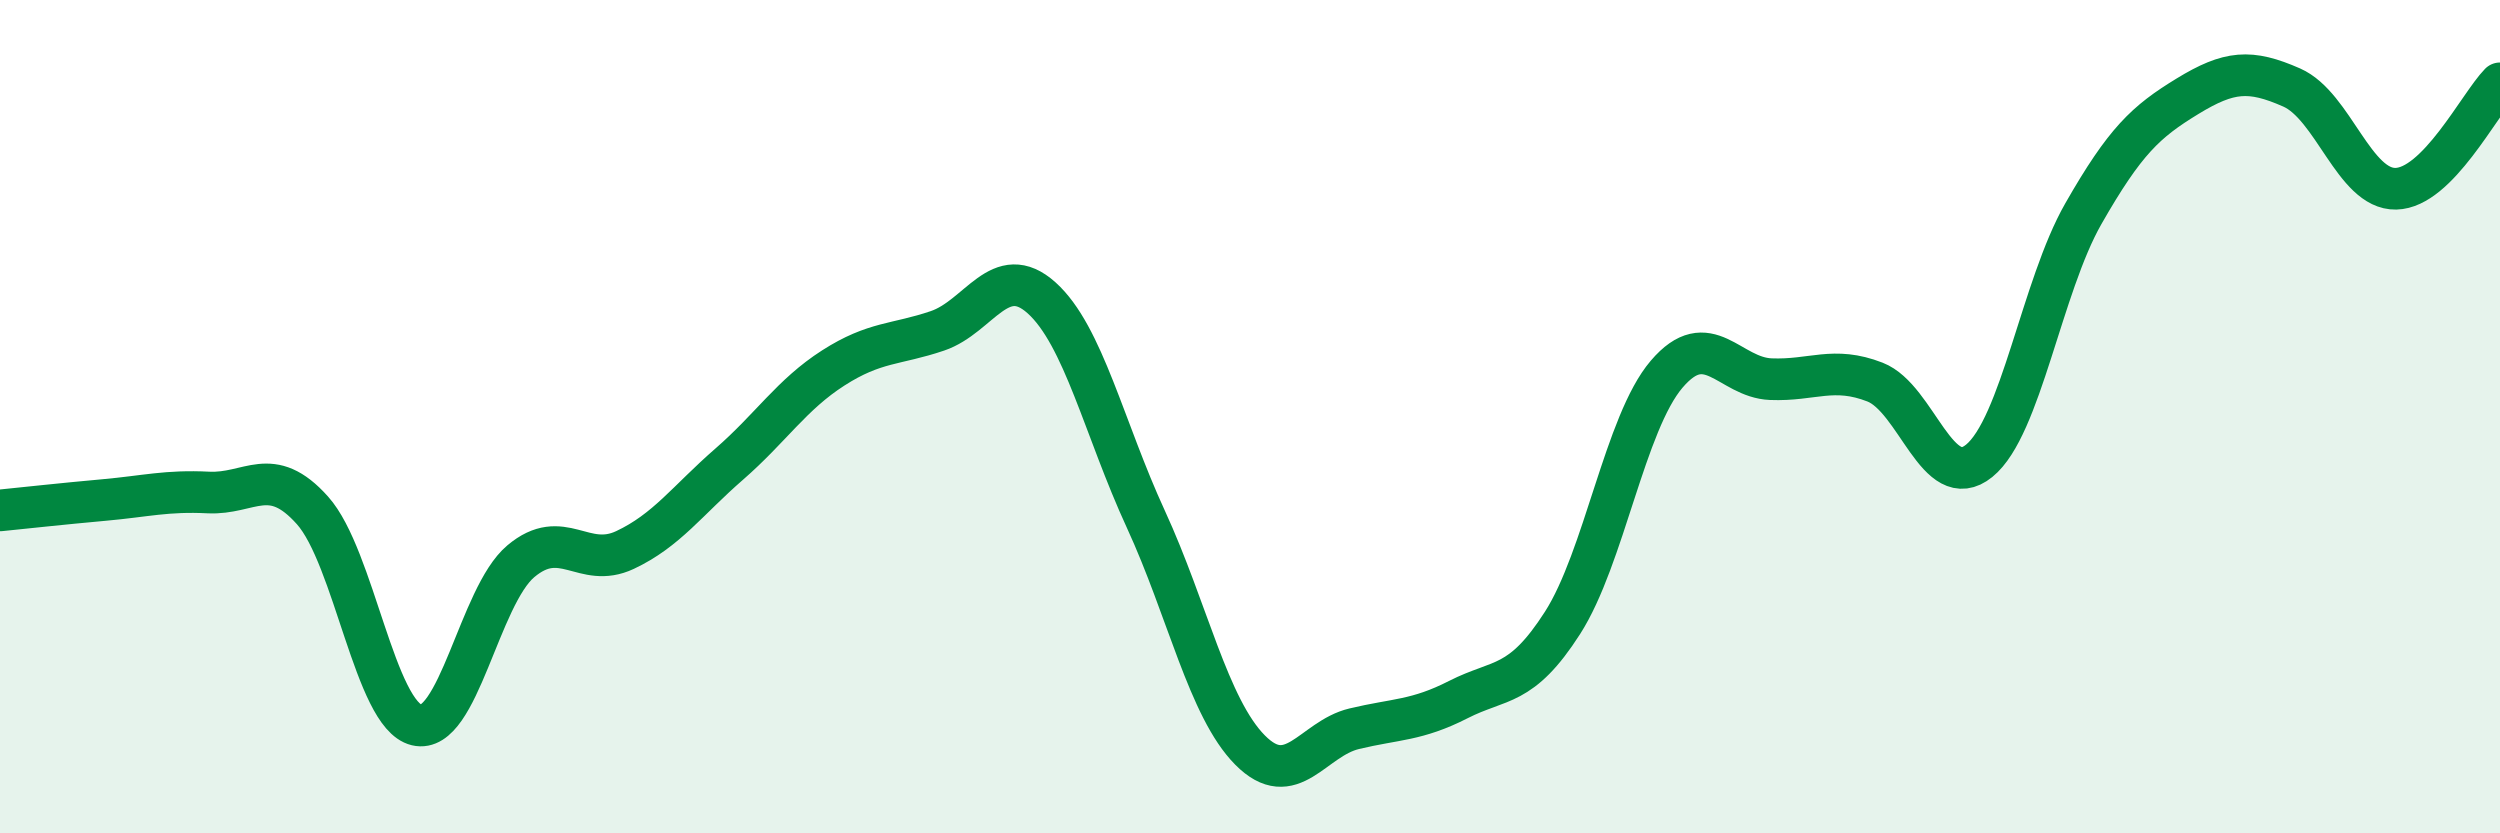 
    <svg width="60" height="20" viewBox="0 0 60 20" xmlns="http://www.w3.org/2000/svg">
      <path
        d="M 0,12.25 C 0.5,12.2 1.5,12.09 2.5,12 C 3.5,11.91 4,11.77 5,11.82 C 6,11.87 6.5,11.13 7.5,12.25 C 8.5,13.37 9,17.16 10,17.4 C 11,17.64 11.5,14.31 12.5,13.47 C 13.5,12.63 14,13.67 15,13.2 C 16,12.73 16.5,12.01 17.5,11.14 C 18.5,10.27 19,9.47 20,8.83 C 21,8.19 21.5,8.28 22.5,7.94 C 23.5,7.6 24,6.25 25,7.15 C 26,8.05 26.5,10.29 27.5,12.46 C 28.5,14.63 29,16.99 30,18 C 31,19.01 31.5,17.73 32.5,17.49 C 33.5,17.25 34,17.3 35,16.79 C 36,16.28 36.5,16.51 37.5,14.95 C 38.5,13.39 39,10.15 40,8.98 C 41,7.81 41.5,9.06 42.5,9.1 C 43.5,9.14 44,8.78 45,9.17 C 46,9.56 46.5,11.87 47.5,11.06 C 48.5,10.25 49,6.88 50,5.13 C 51,3.38 51.5,2.92 52.5,2.31 C 53.5,1.7 54,1.66 55,2.1 C 56,2.54 56.5,4.55 57.5,4.53 C 58.5,4.51 59.5,2.51 60,2L60 20L0 20Z"
        fill="#008740"
        opacity="0.1"
        stroke-linecap="round"
        stroke-linejoin="round"
      />
      <path
        d="M 0,12.25 C 0.5,12.2 1.5,12.09 2.5,12 C 3.5,11.91 4,11.77 5,11.82 C 6,11.87 6.5,11.13 7.5,12.25 C 8.5,13.37 9,17.16 10,17.4 C 11,17.64 11.5,14.31 12.5,13.47 C 13.5,12.63 14,13.67 15,13.2 C 16,12.73 16.5,12.01 17.5,11.14 C 18.5,10.27 19,9.47 20,8.83 C 21,8.19 21.5,8.28 22.5,7.94 C 23.5,7.6 24,6.25 25,7.15 C 26,8.05 26.5,10.29 27.5,12.46 C 28.5,14.63 29,16.99 30,18 C 31,19.01 31.5,17.73 32.5,17.49 C 33.5,17.25 34,17.3 35,16.79 C 36,16.28 36.5,16.51 37.5,14.95 C 38.5,13.39 39,10.15 40,8.98 C 41,7.81 41.5,9.06 42.5,9.1 C 43.5,9.14 44,8.78 45,9.17 C 46,9.56 46.5,11.87 47.5,11.06 C 48.5,10.25 49,6.88 50,5.13 C 51,3.38 51.5,2.92 52.5,2.31 C 53.5,1.7 54,1.66 55,2.1 C 56,2.54 56.5,4.55 57.5,4.53 C 58.5,4.51 59.5,2.51 60,2"
        stroke="#008740"
        stroke-width="1"
        fill="none"
        stroke-linecap="round"
        stroke-linejoin="round"
      />
    </svg>
  